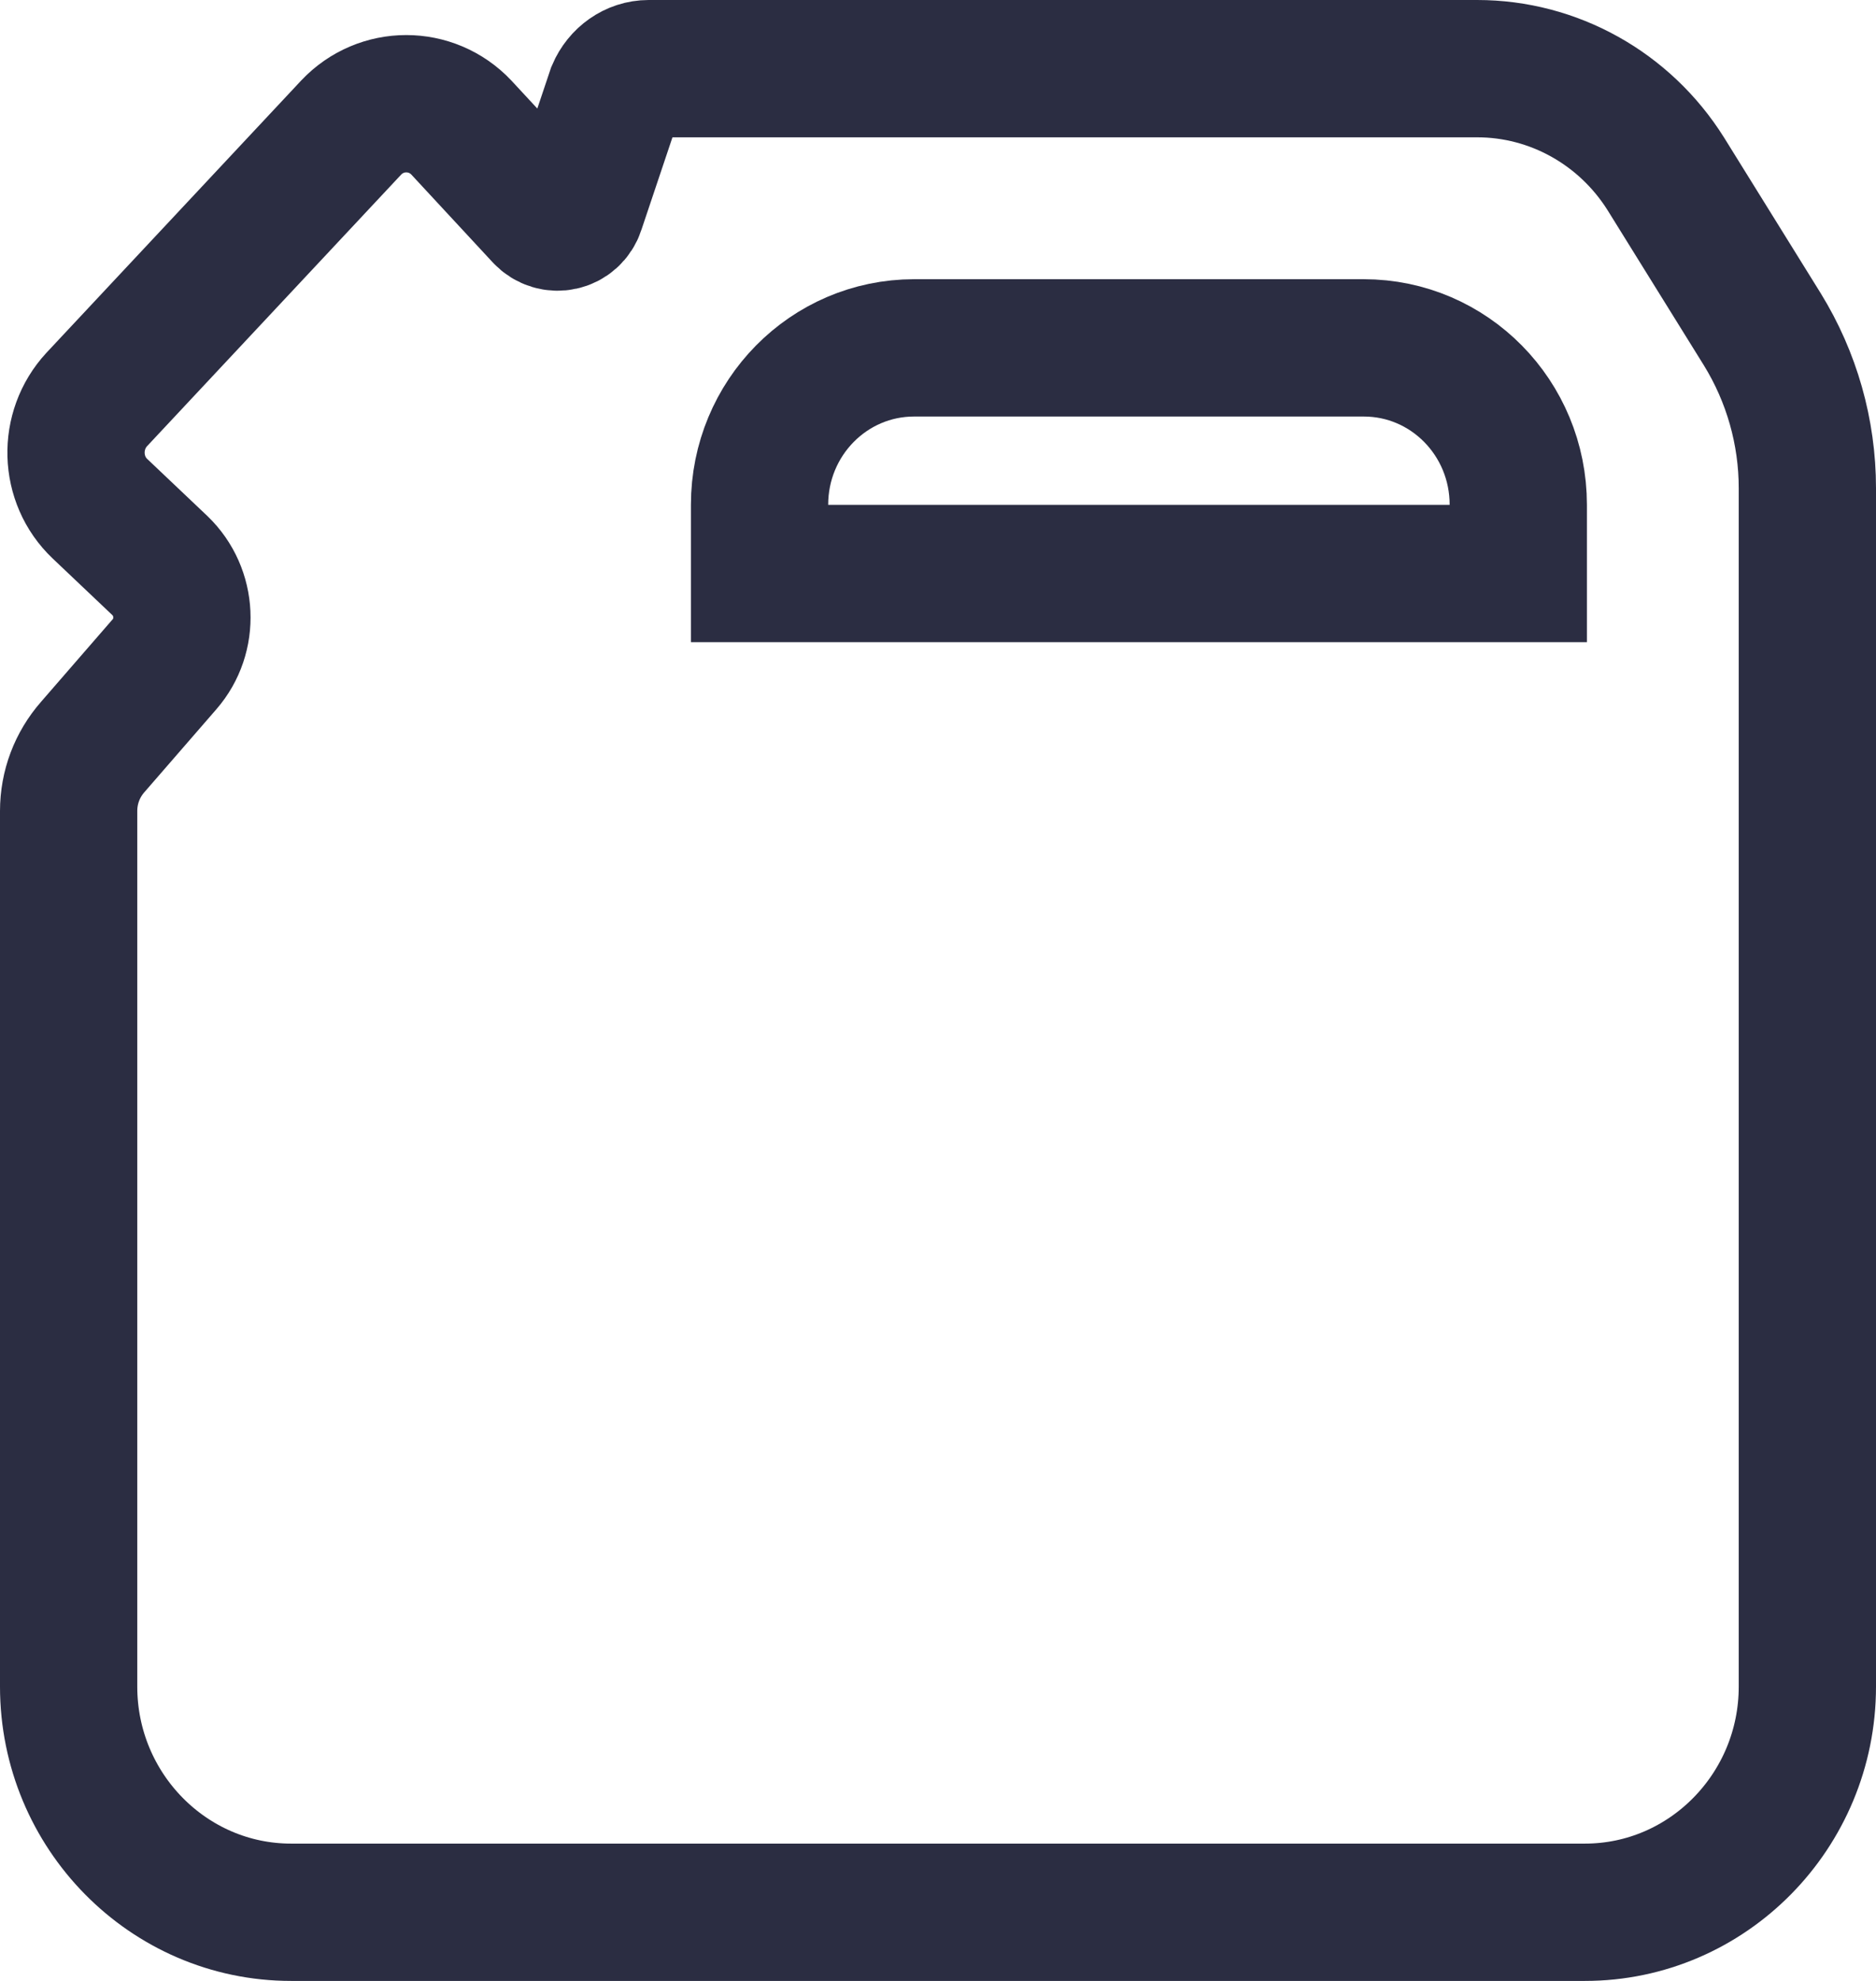 <svg width="20.5" height="21.639" viewBox="0 0 20.5 21.639" fill="none" xmlns="http://www.w3.org/2000/svg" xmlns:xlink="http://www.w3.org/1999/xlink">
	<desc>
			Created with Pixso.
	</desc>
	<defs/>
	<path id="Vector" d="M3.837 1.394C4.165 1.046 4.714 1.046 5.042 1.394L5.933 2.355C6.047 2.478 6.247 2.434 6.297 2.275L6.724 1.003C6.789 0.851 6.931 0.75 7.088 0.75L16.142 0.75C16.977 0.75 17.754 1.184 18.203 1.899L19.258 3.598C19.579 4.119 19.75 4.719 19.75 5.333L19.75 18.424C19.75 19.783 18.659 20.889 17.319 20.889L3.181 20.889C1.841 20.889 0.75 19.783 0.75 18.424L0.75 8.86C0.75 8.6 0.843 8.354 1.014 8.159L1.798 7.256C2.069 6.945 2.048 6.468 1.748 6.179L1.092 5.557C0.757 5.239 0.743 4.704 1.057 4.364L3.837 1.394Z" stroke="#2B2D42" stroke-opacity="1" stroke-width="1.5"/>
	<path id="Vector" d="M16.591 6.265L16.591 5.514C16.591 4.566 15.836 3.8 14.902 3.8L9.989 3.8C9.056 3.8 8.3 4.566 8.3 5.514L8.3 6.265L16.591 6.265Z" stroke="#2B2D42" stroke-opacity="1" stroke-width="1.5"/>
</svg>
